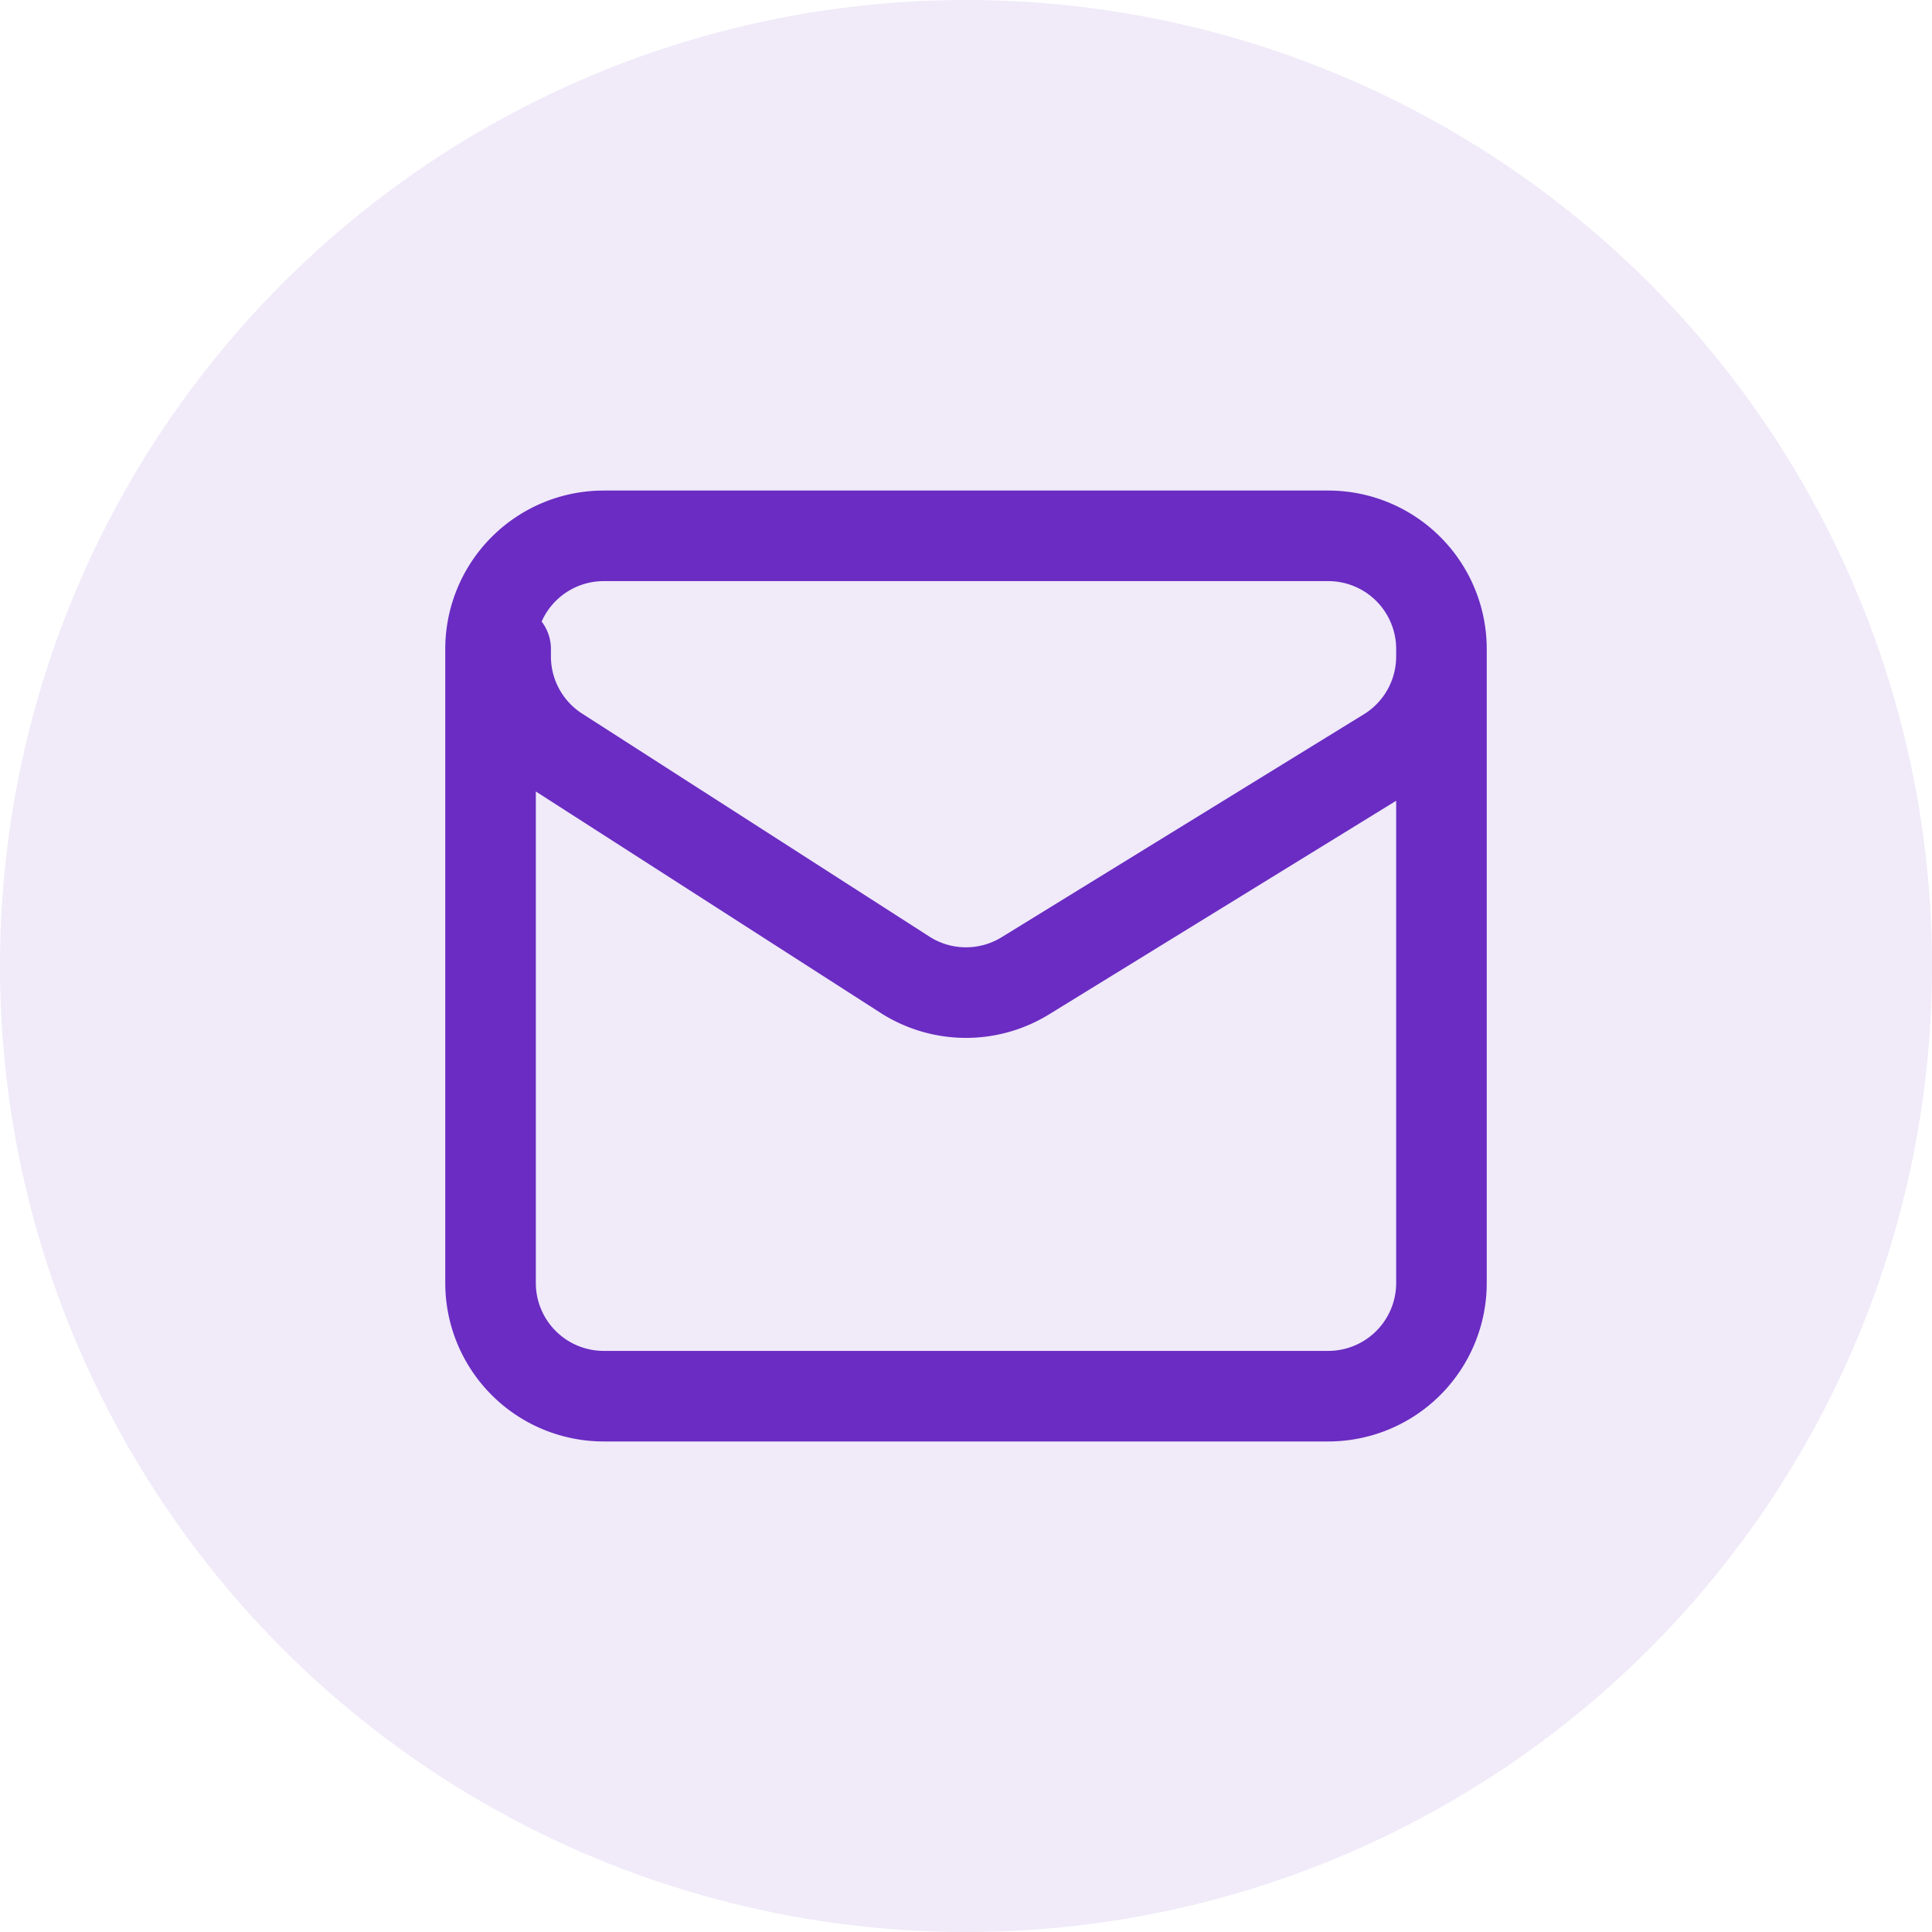 <svg width="48" height="48" viewBox="0 0 48 48" fill="none" xmlns="http://www.w3.org/2000/svg">
  <!-- Round tinted background -->
  <circle cx="24" cy="24" r="24" fill="#6a2cc2" fill-opacity="0.1"></circle>

  <!-- Bolder envelope icon -->
  <g transform="scale(0.75) translate(8,8)">
    <path stroke="#6a2cc2" stroke-width="3" stroke-linecap="round" stroke-linejoin="round" d="M39.75 13.5v21a3.75 3.75 0 0 1-3.75 3.75h-24A3.75 3.75 0 0 1 8.25 34.5v-21m31.5 0A3.75 3.75 0 0 0 36 9.75h-24A3.75 3.75 0 0 0 8.25 13.5m31.5 0v.243a3.75 3.75 0 0 1-1.78 3.194l-12 7.385a3.75 3.75 0 0 1-3.94 0L10.53 16.937a3.75 3.75 0 0 1-1.78-3.194V13.5"></path>
  </g>
</svg>
